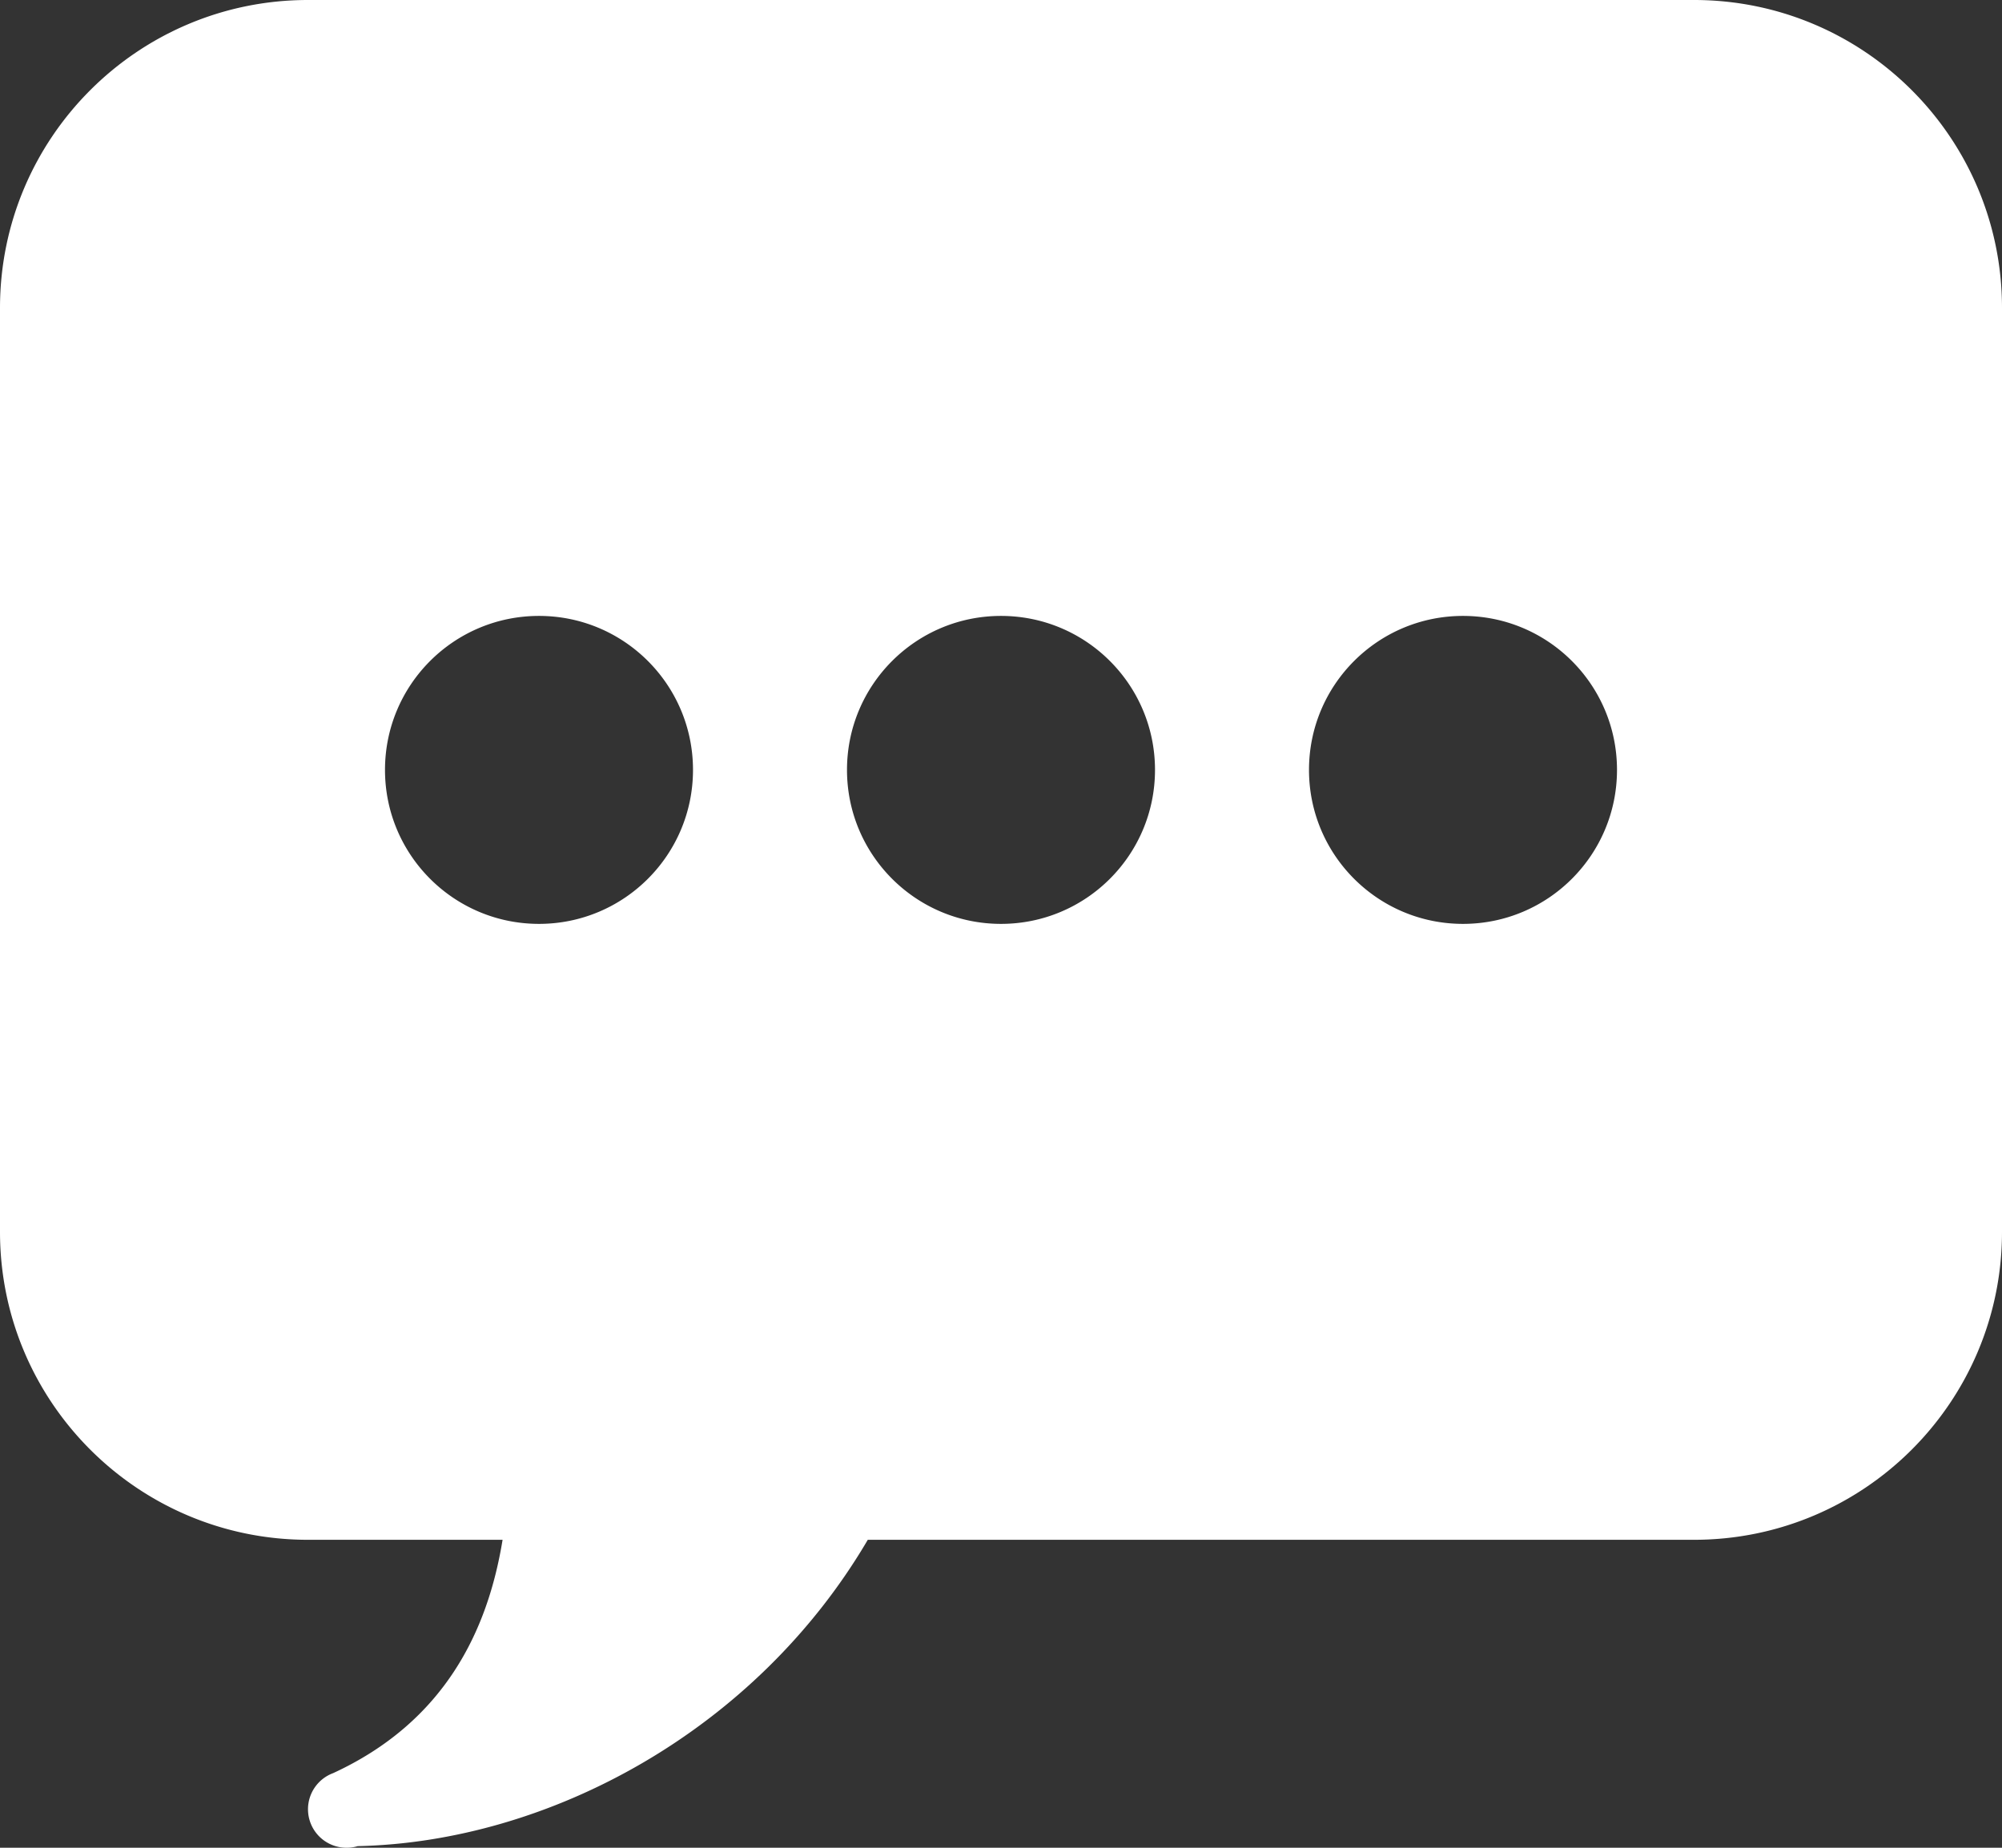 <?xml version="1.0" encoding="UTF-8" standalone="no"?><svg xmlns="http://www.w3.org/2000/svg" xmlns:xlink="http://www.w3.org/1999/xlink" fill="#ffffff" height="24" preserveAspectRatio="xMidYMid meet" version="1" viewBox="2.0 4.0 26.0 24.0" width="26" zoomAndPan="magnify"><rect x="2.0" y="4.0" width="26.0" height="24.0" fill="#333333" stroke="none"/><g id="change1_1"><path d="M 6 4 C 3.791 4 2 5.791 2 8 L 2 20 C 2 22.209 3.791 24 6 24 L 8.527 24 C 8.336 25.174 7.78 26.361 6.326 27.031 A 0.5 0.5 0 0 0 6 27.5 A 0.5 0.5 0 0 0 6.5 28 A 0.5 0.5 0 0 0 6.646 27.979 C 9.135 27.924 11.817 26.476 13.27 24 L 24 24 C 26.209 24 28 22.209 28 20 L 28 8 C 28 5.791 26.209 4 24 4 L 6 4 z M 9 12 C 10.105 12 11 12.895 11 14 C 11 15.105 10.105 16 9 16 C 7.895 16 7 15.105 7 14 C 7 12.895 7.895 12 9 12 z M 15 12 C 16.105 12 17 12.895 17 14 C 17 15.105 16.105 16 15 16 C 13.895 16 13 15.105 13 14 C 13 12.895 13.895 12 15 12 z M 21 12 C 22.105 12 23 12.895 23 14 C 23 15.105 22.105 16 21 16 C 19.895 16 19 15.105 19 14 C 19 12.895 19.895 12 21 12 z" fill="inherit"/></g></svg>